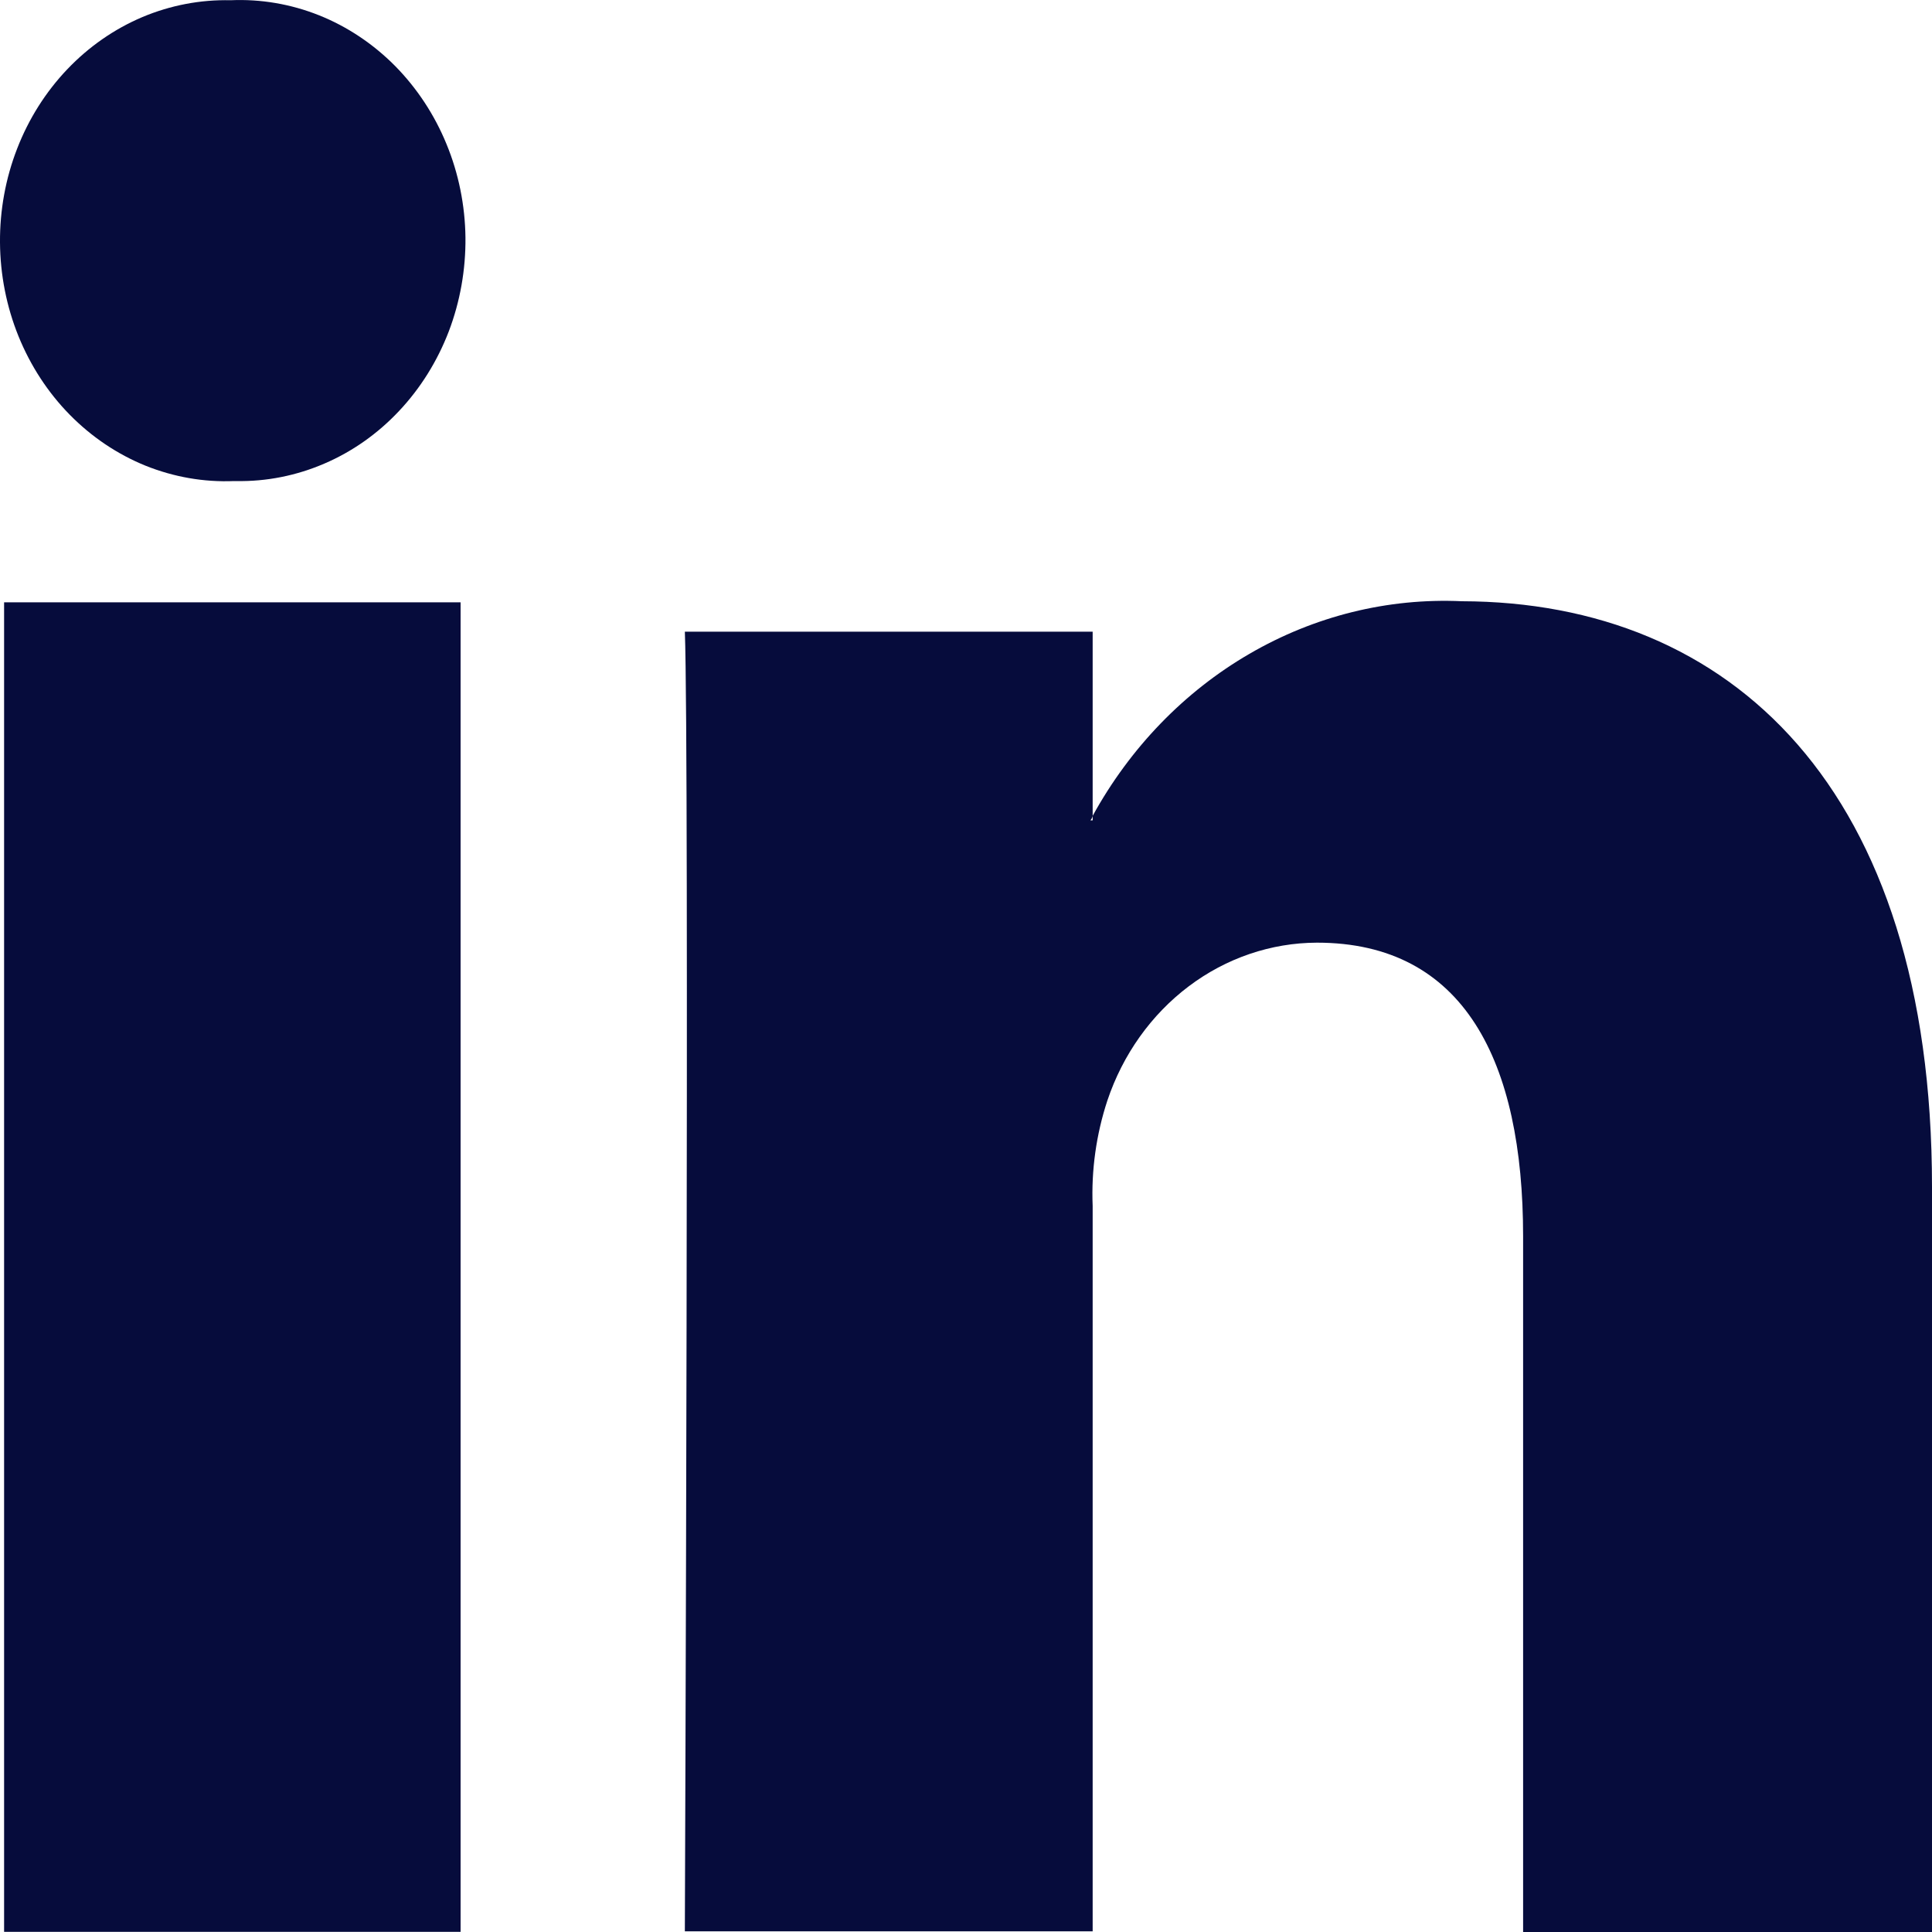<svg width="25" height="25" viewBox="0 0 25 25" fill="none" xmlns="http://www.w3.org/2000/svg">
<g clip-path="url(#clip0_17_211)">
<path fill-rule="evenodd" clip-rule="evenodd" d="M25 15.358V25H19.709V15.999C19.709 13.736 18.947 12.198 17.041 12.198C16.447 12.2 15.867 12.397 15.382 12.763C14.897 13.129 14.529 13.645 14.329 14.242C14.185 14.68 14.12 15.143 14.139 15.606V24.991H8.862C8.862 24.991 8.921 9.752 8.862 8.174H14.139V10.557C14.135 10.579 14.124 10.6 14.11 10.615H14.139V10.557C14.624 9.675 15.325 8.95 16.167 8.461C17.009 7.971 17.959 7.736 18.917 7.78C22.391 7.788 25 10.19 25 15.358ZM2.984 0.003C3.374 -0.014 3.763 0.052 4.129 0.198C4.494 0.344 4.828 0.567 5.112 0.853C5.395 1.14 5.622 1.484 5.778 1.865C5.935 2.246 6.018 2.658 6.023 3.074C6.027 3.49 5.954 3.903 5.807 4.289C5.659 4.674 5.441 5.024 5.164 5.318C4.888 5.612 4.559 5.844 4.197 5.999C3.835 6.155 3.448 6.232 3.058 6.225H3.028C2.638 6.241 2.249 6.173 1.883 6.026C1.518 5.878 1.184 5.653 0.902 5.366C0.619 5.078 0.394 4.732 0.239 4.35C0.084 3.967 0.003 3.555 -0 3.138C-0.003 2.722 0.072 2.308 0.222 1.923C0.371 1.538 0.592 1.189 0.87 0.897C1.149 0.604 1.479 0.375 1.842 0.221C2.206 0.068 2.594 -0.006 2.984 0.003ZM5.96 24.998H0.053V7.794H5.96V24.998Z" fill="#060C3C"/>
</g>
<defs>
<clipPath id="clip0_17_211">
<rect width="25" height="25" fill="white"/>
</clipPath>
</defs>
</svg>
